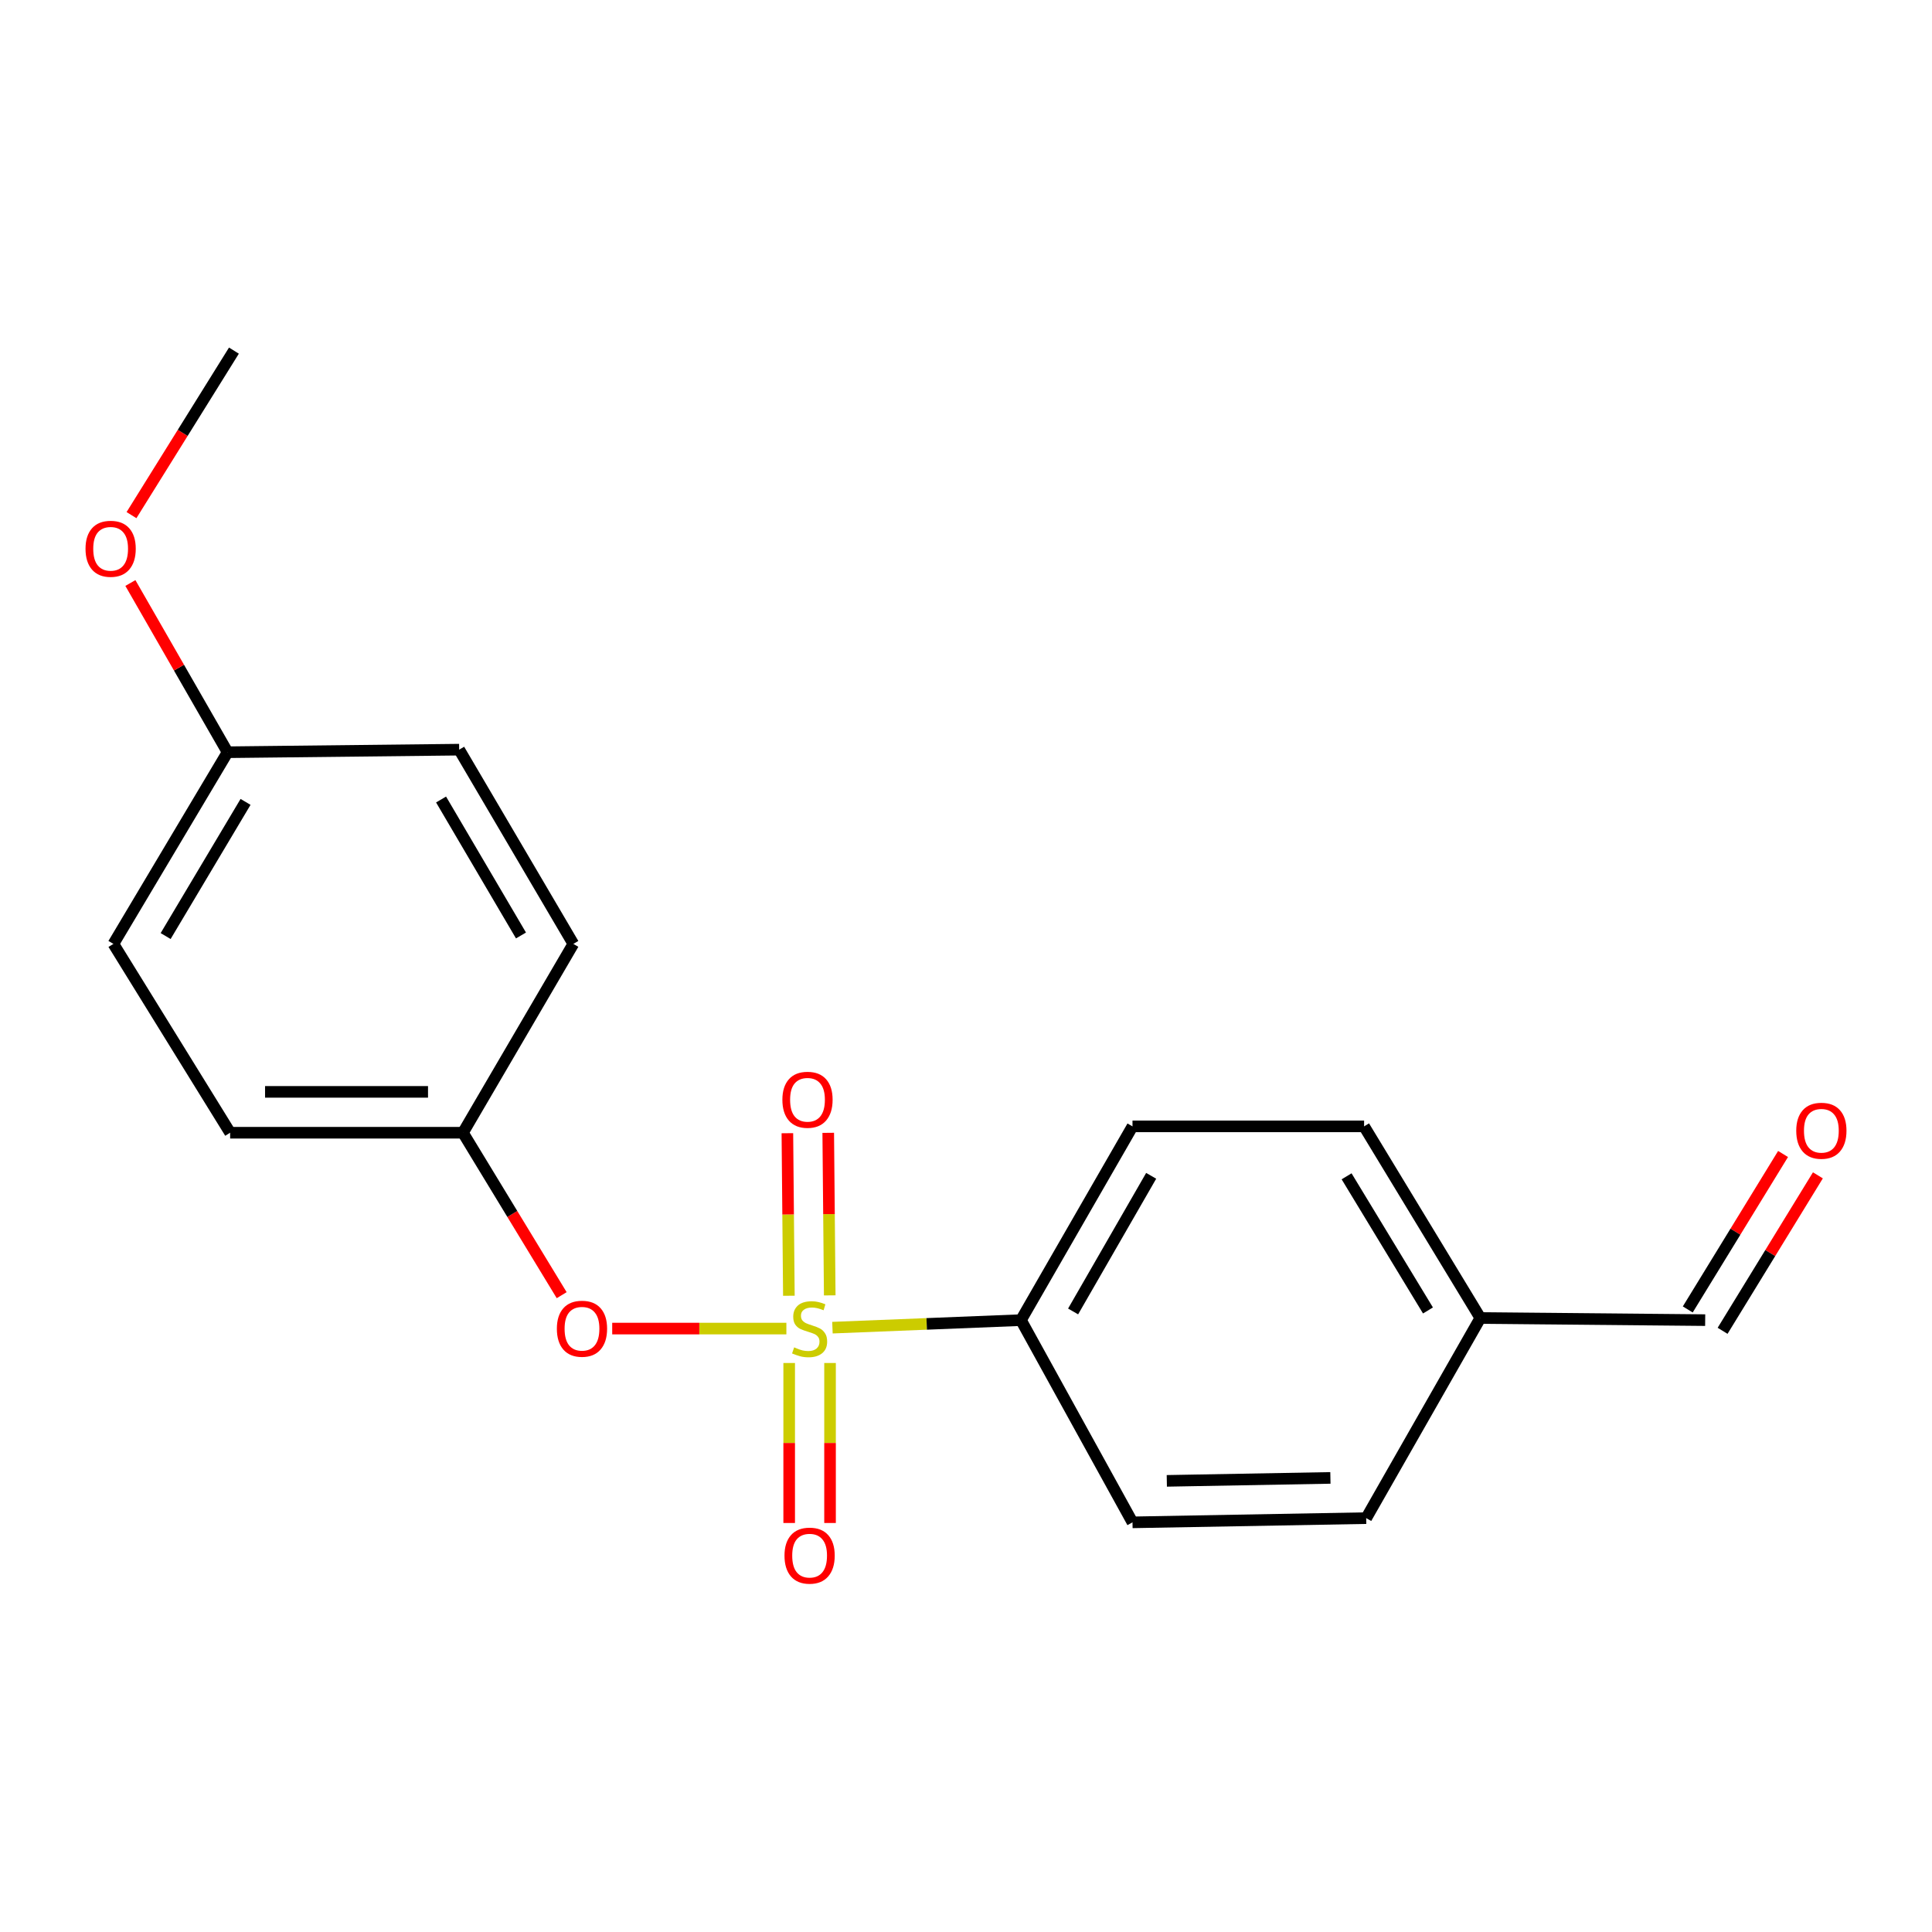 <?xml version='1.0' encoding='iso-8859-1'?>
<svg version='1.1' baseProfile='full'
              xmlns='http://www.w3.org/2000/svg'
                      xmlns:rdkit='http://www.rdkit.org/xml'
                      xmlns:xlink='http://www.w3.org/1999/xlink'
                  xml:space='preserve'
width='1000px' height='1000px' viewBox='0 0 1000 1000'>
<!-- END OF HEADER -->
<rect style='opacity:1.0;fill:#FFFFFF;stroke:none' width='1000' height='1000' x='0' y='0'> </rect>
<path class='bond-0' d='M 407.028,687.667 L 361.953,687.667' style='fill:none;fill-rule:evenodd;stroke:#CCCC00;stroke-width:6px;stroke-linecap:butt;stroke-linejoin:miter;stroke-opacity:1' />
<path class='bond-0' d='M 361.953,687.667 L 316.879,687.667' style='fill:none;fill-rule:evenodd;stroke:#FF0000;stroke-width:6px;stroke-linecap:butt;stroke-linejoin:miter;stroke-opacity:1' />
<path class='bond-1' d='M 430.87,687.195 L 479.659,685.245' style='fill:none;fill-rule:evenodd;stroke:#CCCC00;stroke-width:6px;stroke-linecap:butt;stroke-linejoin:miter;stroke-opacity:1' />
<path class='bond-1' d='M 479.659,685.245 L 528.447,683.296' style='fill:none;fill-rule:evenodd;stroke:#000000;stroke-width:6px;stroke-linecap:butt;stroke-linejoin:miter;stroke-opacity:1' />
<path class='bond-2' d='M 429.47,670.486 L 429.082,628.42' style='fill:none;fill-rule:evenodd;stroke:#CCCC00;stroke-width:6px;stroke-linecap:butt;stroke-linejoin:miter;stroke-opacity:1' />
<path class='bond-2' d='M 429.082,628.42 L 428.694,586.353' style='fill:none;fill-rule:evenodd;stroke:#FF0000;stroke-width:6px;stroke-linecap:butt;stroke-linejoin:miter;stroke-opacity:1' />
<path class='bond-2' d='M 408.321,670.681 L 407.933,628.615' style='fill:none;fill-rule:evenodd;stroke:#CCCC00;stroke-width:6px;stroke-linecap:butt;stroke-linejoin:miter;stroke-opacity:1' />
<path class='bond-2' d='M 407.933,628.615 L 407.545,586.548' style='fill:none;fill-rule:evenodd;stroke:#FF0000;stroke-width:6px;stroke-linecap:butt;stroke-linejoin:miter;stroke-opacity:1' />
<path class='bond-3' d='M 408.478,705.483 L 408.478,746.891' style='fill:none;fill-rule:evenodd;stroke:#CCCC00;stroke-width:6px;stroke-linecap:butt;stroke-linejoin:miter;stroke-opacity:1' />
<path class='bond-3' d='M 408.478,746.891 L 408.478,788.299' style='fill:none;fill-rule:evenodd;stroke:#FF0000;stroke-width:6px;stroke-linecap:butt;stroke-linejoin:miter;stroke-opacity:1' />
<path class='bond-3' d='M 429.628,705.483 L 429.628,746.891' style='fill:none;fill-rule:evenodd;stroke:#CCCC00;stroke-width:6px;stroke-linecap:butt;stroke-linejoin:miter;stroke-opacity:1' />
<path class='bond-3' d='M 429.628,746.891 L 429.628,788.299' style='fill:none;fill-rule:evenodd;stroke:#FF0000;stroke-width:6px;stroke-linecap:butt;stroke-linejoin:miter;stroke-opacity:1' />
<path class='bond-7' d='M 290.727,670.381 L 265.171,628.34' style='fill:none;fill-rule:evenodd;stroke:#FF0000;stroke-width:6px;stroke-linecap:butt;stroke-linejoin:miter;stroke-opacity:1' />
<path class='bond-7' d='M 265.171,628.34 L 239.616,586.298' style='fill:none;fill-rule:evenodd;stroke:#000000;stroke-width:6px;stroke-linecap:butt;stroke-linejoin:miter;stroke-opacity:1' />
<path class='bond-4' d='M 528.447,683.296 L 586.176,583.008' style='fill:none;fill-rule:evenodd;stroke:#000000;stroke-width:6px;stroke-linecap:butt;stroke-linejoin:miter;stroke-opacity:1' />
<path class='bond-4' d='M 555.437,678.804 L 595.847,608.603' style='fill:none;fill-rule:evenodd;stroke:#000000;stroke-width:6px;stroke-linecap:butt;stroke-linejoin:miter;stroke-opacity:1' />
<path class='bond-5' d='M 528.447,683.296 L 586.176,787.966' style='fill:none;fill-rule:evenodd;stroke:#000000;stroke-width:6px;stroke-linecap:butt;stroke-linejoin:miter;stroke-opacity:1' />
<path class='bond-11' d='M 586.176,583.008 L 706.051,583.008' style='fill:none;fill-rule:evenodd;stroke:#000000;stroke-width:6px;stroke-linecap:butt;stroke-linejoin:miter;stroke-opacity:1' />
<path class='bond-12' d='M 586.176,787.966 L 707.144,785.781' style='fill:none;fill-rule:evenodd;stroke:#000000;stroke-width:6px;stroke-linecap:butt;stroke-linejoin:miter;stroke-opacity:1' />
<path class='bond-12' d='M 603.939,766.492 L 688.617,764.962' style='fill:none;fill-rule:evenodd;stroke:#000000;stroke-width:6px;stroke-linecap:butt;stroke-linejoin:miter;stroke-opacity:1' />
<path class='bond-6' d='M 922.908,597.303 L 898.245,637.536' style='fill:none;fill-rule:evenodd;stroke:#FF0000;stroke-width:6px;stroke-linecap:butt;stroke-linejoin:miter;stroke-opacity:1' />
<path class='bond-6' d='M 898.245,637.536 L 873.582,677.769' style='fill:none;fill-rule:evenodd;stroke:#000000;stroke-width:6px;stroke-linecap:butt;stroke-linejoin:miter;stroke-opacity:1' />
<path class='bond-6' d='M 940.94,608.357 L 916.277,648.59' style='fill:none;fill-rule:evenodd;stroke:#FF0000;stroke-width:6px;stroke-linecap:butt;stroke-linejoin:miter;stroke-opacity:1' />
<path class='bond-6' d='M 916.277,648.59 L 891.614,688.823' style='fill:none;fill-rule:evenodd;stroke:#000000;stroke-width:6px;stroke-linecap:butt;stroke-linejoin:miter;stroke-opacity:1' />
<path class='bond-13' d='M 239.616,586.298 L 296.757,488.56' style='fill:none;fill-rule:evenodd;stroke:#000000;stroke-width:6px;stroke-linecap:butt;stroke-linejoin:miter;stroke-opacity:1' />
<path class='bond-14' d='M 239.616,586.298 L 119.118,586.298' style='fill:none;fill-rule:evenodd;stroke:#000000;stroke-width:6px;stroke-linecap:butt;stroke-linejoin:miter;stroke-opacity:1' />
<path class='bond-14' d='M 221.541,565.148 L 137.193,565.148' style='fill:none;fill-rule:evenodd;stroke:#000000;stroke-width:6px;stroke-linecap:butt;stroke-linejoin:miter;stroke-opacity:1' />
<path class='bond-8' d='M 882.598,683.296 L 766.224,682.203' style='fill:none;fill-rule:evenodd;stroke:#000000;stroke-width:6px;stroke-linecap:butt;stroke-linejoin:miter;stroke-opacity:1' />
<path class='bond-9' d='M 766.224,682.203 L 707.144,785.781' style='fill:none;fill-rule:evenodd;stroke:#000000;stroke-width:6px;stroke-linecap:butt;stroke-linejoin:miter;stroke-opacity:1' />
<path class='bond-19' d='M 766.224,682.203 L 706.051,583.008' style='fill:none;fill-rule:evenodd;stroke:#000000;stroke-width:6px;stroke-linecap:butt;stroke-linejoin:miter;stroke-opacity:1' />
<path class='bond-19' d='M 739.115,678.293 L 696.994,608.857' style='fill:none;fill-rule:evenodd;stroke:#000000;stroke-width:6px;stroke-linecap:butt;stroke-linejoin:miter;stroke-opacity:1' />
<path class='bond-10' d='M 117.79,389.353 L 58.699,488.56' style='fill:none;fill-rule:evenodd;stroke:#000000;stroke-width:6px;stroke-linecap:butt;stroke-linejoin:miter;stroke-opacity:1' />
<path class='bond-10' d='M 127.097,415.058 L 85.733,484.502' style='fill:none;fill-rule:evenodd;stroke:#000000;stroke-width:6px;stroke-linecap:butt;stroke-linejoin:miter;stroke-opacity:1' />
<path class='bond-17' d='M 117.79,389.353 L 92.638,345.559' style='fill:none;fill-rule:evenodd;stroke:#000000;stroke-width:6px;stroke-linecap:butt;stroke-linejoin:miter;stroke-opacity:1' />
<path class='bond-17' d='M 92.638,345.559 L 67.487,301.764' style='fill:none;fill-rule:evenodd;stroke:#FF0000;stroke-width:6px;stroke-linecap:butt;stroke-linejoin:miter;stroke-opacity:1' />
<path class='bond-20' d='M 117.79,389.353 L 237.665,388.025' style='fill:none;fill-rule:evenodd;stroke:#000000;stroke-width:6px;stroke-linecap:butt;stroke-linejoin:miter;stroke-opacity:1' />
<path class='bond-15' d='M 296.757,488.56 L 237.665,388.025' style='fill:none;fill-rule:evenodd;stroke:#000000;stroke-width:6px;stroke-linecap:butt;stroke-linejoin:miter;stroke-opacity:1' />
<path class='bond-15' d='M 269.66,484.197 L 228.295,413.823' style='fill:none;fill-rule:evenodd;stroke:#000000;stroke-width:6px;stroke-linecap:butt;stroke-linejoin:miter;stroke-opacity:1' />
<path class='bond-16' d='M 119.118,586.298 L 58.699,488.56' style='fill:none;fill-rule:evenodd;stroke:#000000;stroke-width:6px;stroke-linecap:butt;stroke-linejoin:miter;stroke-opacity:1' />
<path class='bond-18' d='M 68.061,266.628 L 94.571,224.054' style='fill:none;fill-rule:evenodd;stroke:#FF0000;stroke-width:6px;stroke-linecap:butt;stroke-linejoin:miter;stroke-opacity:1' />
<path class='bond-18' d='M 94.571,224.054 L 121.08,181.481' style='fill:none;fill-rule:evenodd;stroke:#000000;stroke-width:6px;stroke-linecap:butt;stroke-linejoin:miter;stroke-opacity:1' />
<path  class='atom-0' d='M 411.053 697.387
Q 411.373 697.507, 412.693 698.067
Q 414.013 698.627, 415.453 698.987
Q 416.933 699.307, 418.373 699.307
Q 421.053 699.307, 422.613 698.027
Q 424.173 696.707, 424.173 694.427
Q 424.173 692.867, 423.373 691.907
Q 422.613 690.947, 421.413 690.427
Q 420.213 689.907, 418.213 689.307
Q 415.693 688.547, 414.173 687.827
Q 412.693 687.107, 411.613 685.587
Q 410.573 684.067, 410.573 681.507
Q 410.573 677.947, 412.973 675.747
Q 415.413 673.547, 420.213 673.547
Q 423.493 673.547, 427.213 675.107
L 426.293 678.187
Q 422.893 676.787, 420.333 676.787
Q 417.573 676.787, 416.053 677.947
Q 414.533 679.067, 414.573 681.027
Q 414.573 682.547, 415.333 683.467
Q 416.133 684.387, 417.253 684.907
Q 418.413 685.427, 420.333 686.027
Q 422.893 686.827, 424.413 687.627
Q 425.933 688.427, 427.013 690.067
Q 428.133 691.667, 428.133 694.427
Q 428.133 698.347, 425.493 700.467
Q 422.893 702.547, 418.533 702.547
Q 416.013 702.547, 414.093 701.987
Q 412.213 701.467, 409.973 700.547
L 411.053 697.387
' fill='#CCCC00'/>
<path  class='atom-1' d='M 288.234 687.747
Q 288.234 680.947, 291.594 677.147
Q 294.954 673.347, 301.234 673.347
Q 307.514 673.347, 310.874 677.147
Q 314.234 680.947, 314.234 687.747
Q 314.234 694.627, 310.834 698.547
Q 307.434 702.427, 301.234 702.427
Q 294.994 702.427, 291.594 698.547
Q 288.234 694.667, 288.234 687.747
M 301.234 699.227
Q 305.554 699.227, 307.874 696.347
Q 310.234 693.427, 310.234 687.747
Q 310.234 682.187, 307.874 679.387
Q 305.554 676.547, 301.234 676.547
Q 296.914 676.547, 294.554 679.347
Q 292.234 682.147, 292.234 687.747
Q 292.234 693.467, 294.554 696.347
Q 296.914 699.227, 301.234 699.227
' fill='#FF0000'/>
<path  class='atom-3' d='M 404.96 569.234
Q 404.96 562.434, 408.32 558.634
Q 411.68 554.834, 417.96 554.834
Q 424.24 554.834, 427.6 558.634
Q 430.96 562.434, 430.96 569.234
Q 430.96 576.114, 427.56 580.034
Q 424.16 583.914, 417.96 583.914
Q 411.72 583.914, 408.32 580.034
Q 404.96 576.154, 404.96 569.234
M 417.96 580.714
Q 422.28 580.714, 424.6 577.834
Q 426.96 574.914, 426.96 569.234
Q 426.96 563.674, 424.6 560.874
Q 422.28 558.034, 417.96 558.034
Q 413.64 558.034, 411.28 560.834
Q 408.96 563.634, 408.96 569.234
Q 408.96 574.954, 411.28 577.834
Q 413.64 580.714, 417.96 580.714
' fill='#FF0000'/>
<path  class='atom-4' d='M 406.053 805.19
Q 406.053 798.39, 409.413 794.59
Q 412.773 790.79, 419.053 790.79
Q 425.333 790.79, 428.693 794.59
Q 432.053 798.39, 432.053 805.19
Q 432.053 812.07, 428.653 815.99
Q 425.253 819.87, 419.053 819.87
Q 412.813 819.87, 409.413 815.99
Q 406.053 812.11, 406.053 805.19
M 419.053 816.67
Q 423.373 816.67, 425.693 813.79
Q 428.053 810.87, 428.053 805.19
Q 428.053 799.63, 425.693 796.83
Q 423.373 793.99, 419.053 793.99
Q 414.733 793.99, 412.373 796.79
Q 410.053 799.59, 410.053 805.19
Q 410.053 810.91, 412.373 813.79
Q 414.733 816.67, 419.053 816.67
' fill='#FF0000'/>
<path  class='atom-7' d='M 929.735 585.273
Q 929.735 578.473, 933.095 574.673
Q 936.455 570.873, 942.735 570.873
Q 949.015 570.873, 952.375 574.673
Q 955.735 578.473, 955.735 585.273
Q 955.735 592.153, 952.335 596.073
Q 948.935 599.953, 942.735 599.953
Q 936.495 599.953, 933.095 596.073
Q 929.735 592.193, 929.735 585.273
M 942.735 596.753
Q 947.055 596.753, 949.375 593.873
Q 951.735 590.953, 951.735 585.273
Q 951.735 579.713, 949.375 576.913
Q 947.055 574.073, 942.735 574.073
Q 938.415 574.073, 936.055 576.873
Q 933.735 579.673, 933.735 585.273
Q 933.735 590.993, 936.055 593.873
Q 938.415 596.753, 942.735 596.753
' fill='#FF0000'/>
<path  class='atom-18' d='M 44.265 284.046
Q 44.265 277.246, 47.625 273.446
Q 50.985 269.646, 57.265 269.646
Q 63.545 269.646, 66.905 273.446
Q 70.265 277.246, 70.265 284.046
Q 70.265 290.926, 66.865 294.846
Q 63.465 298.726, 57.265 298.726
Q 51.025 298.726, 47.625 294.846
Q 44.265 290.966, 44.265 284.046
M 57.265 295.526
Q 61.585 295.526, 63.905 292.646
Q 66.265 289.726, 66.265 284.046
Q 66.265 278.486, 63.905 275.686
Q 61.585 272.846, 57.265 272.846
Q 52.945 272.846, 50.585 275.646
Q 48.265 278.446, 48.265 284.046
Q 48.265 289.766, 50.585 292.646
Q 52.945 295.526, 57.265 295.526
' fill='#FF0000'/>
</svg>
